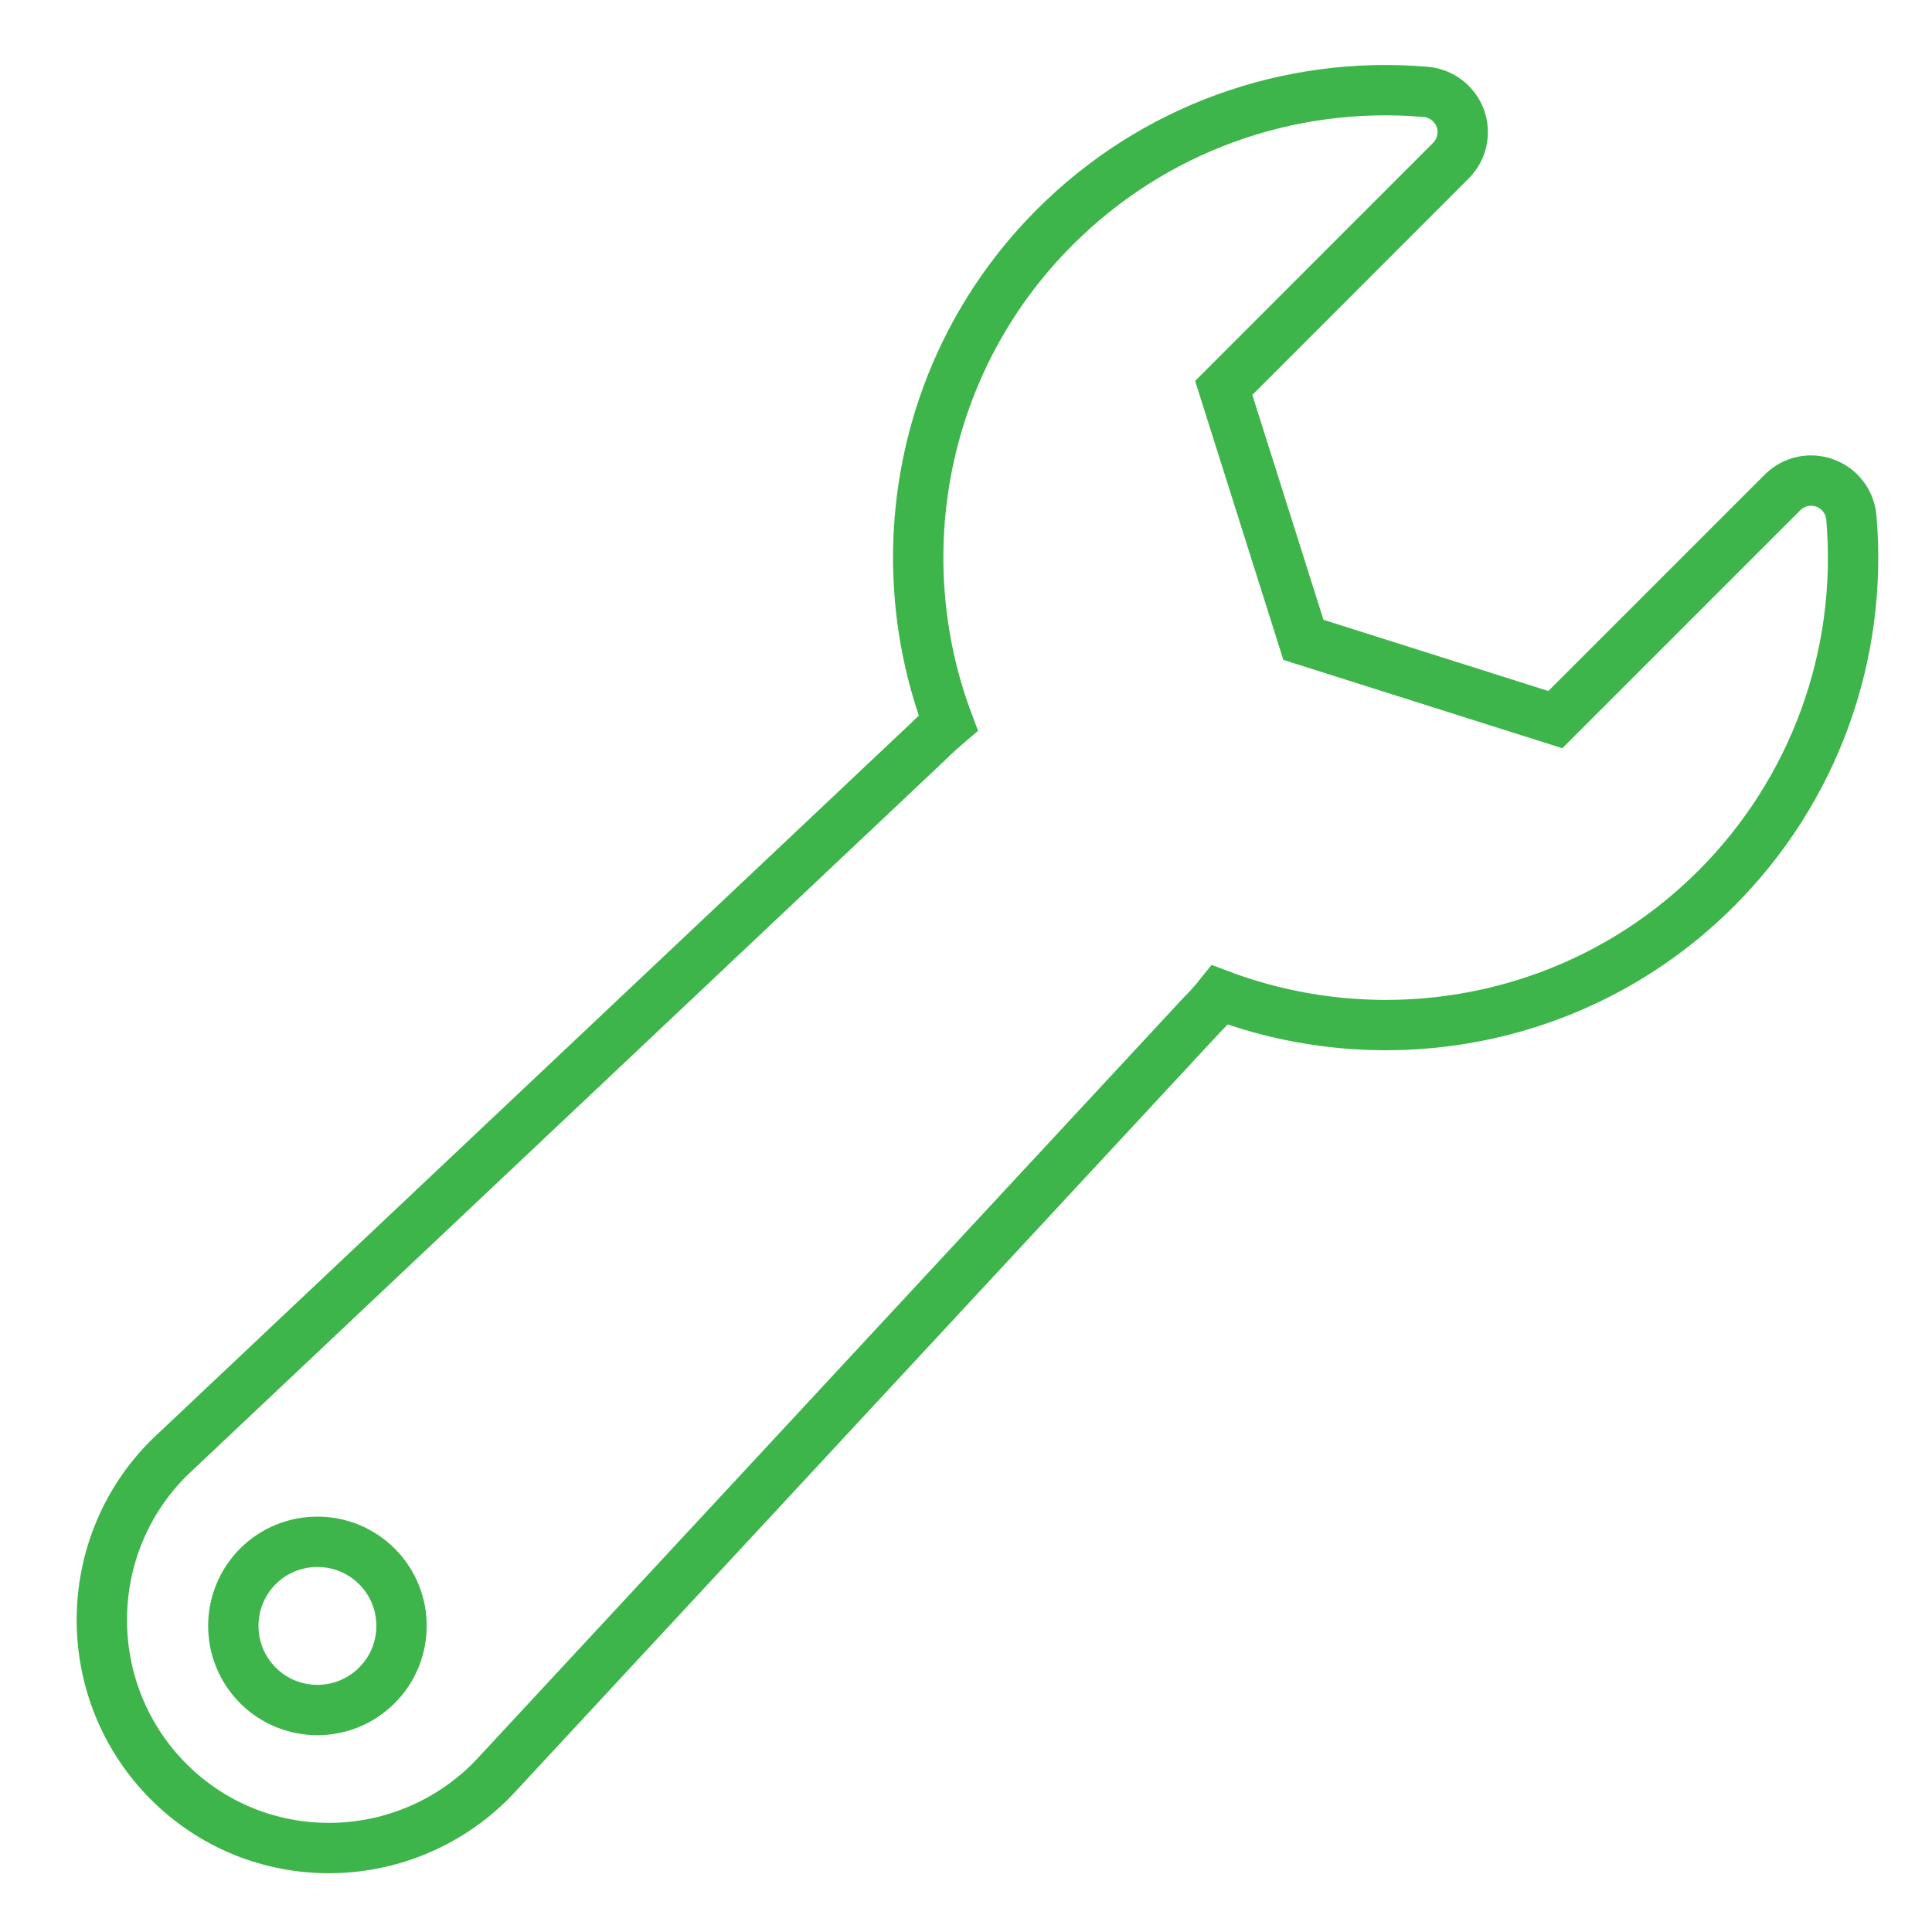<?xml version="1.0" encoding="utf-8"?>
<!-- Generator: Adobe Illustrator 18.0.0, SVG Export Plug-In . SVG Version: 6.00 Build 0)  -->
<!DOCTYPE svg PUBLIC "-//W3C//DTD SVG 1.1 Tiny//EN" "http://www.w3.org/Graphics/SVG/1.1/DTD/svg11-tiny.dtd">
<svg version="1.1" baseProfile="tiny" id="Layer_1" xmlns="http://www.w3.org/2000/svg" xmlns:xlink="http://www.w3.org/1999/xlink"
	 x="0px" y="0px" viewBox="0 0 200 200" xml:space="preserve">
<path fill="none" stroke="#3DB54A" stroke-width="5.211" stroke-miterlimit="10" d="M191.652,53.564
	c-0.146-1.618-1.214-3.01-2.739-3.56c-1.527-0.561-3.228-0.186-4.381,0.967l-23.524,23.524l-26.079-8.259l-8.248-26.079
	l23.513-23.524c1.153-1.142,1.528-2.853,0.978-4.381c-0.56-1.525-1.953-2.593-3.57-2.739c-14.289-1.225-28.289,3.87-38.405,14
	C95.341,37.365,91.668,57.613,98.163,74.859c-0.704,0.6-1.411,1.235-2.096,1.918L17.556,150.86
	c-0.032,0.032-0.064,0.064-0.096,0.093c-9.224,9.226-9.224,24.252,0,33.488c9.237,9.234,24.159,9.12,33.385-0.114
	c0.042-0.032,0.082-0.074,0.114-0.114l73.437-79.125c0.675-0.675,1.299-1.371,1.878-2.096c17.257,6.506,37.516,2.853,51.388-11.022
	C187.781,81.854,192.876,67.854,191.652,53.564L191.652,53.564z M39.015,174.468c-3.403,3.403-8.915,3.403-12.318,0
	c-3.392-3.403-3.392-8.915,0-12.318c3.403-3.392,8.915-3.392,12.318,0C42.418,165.553,42.418,171.065,39.015,174.468L39.015,174.468
	z M39.015,174.468"/>
</svg>
